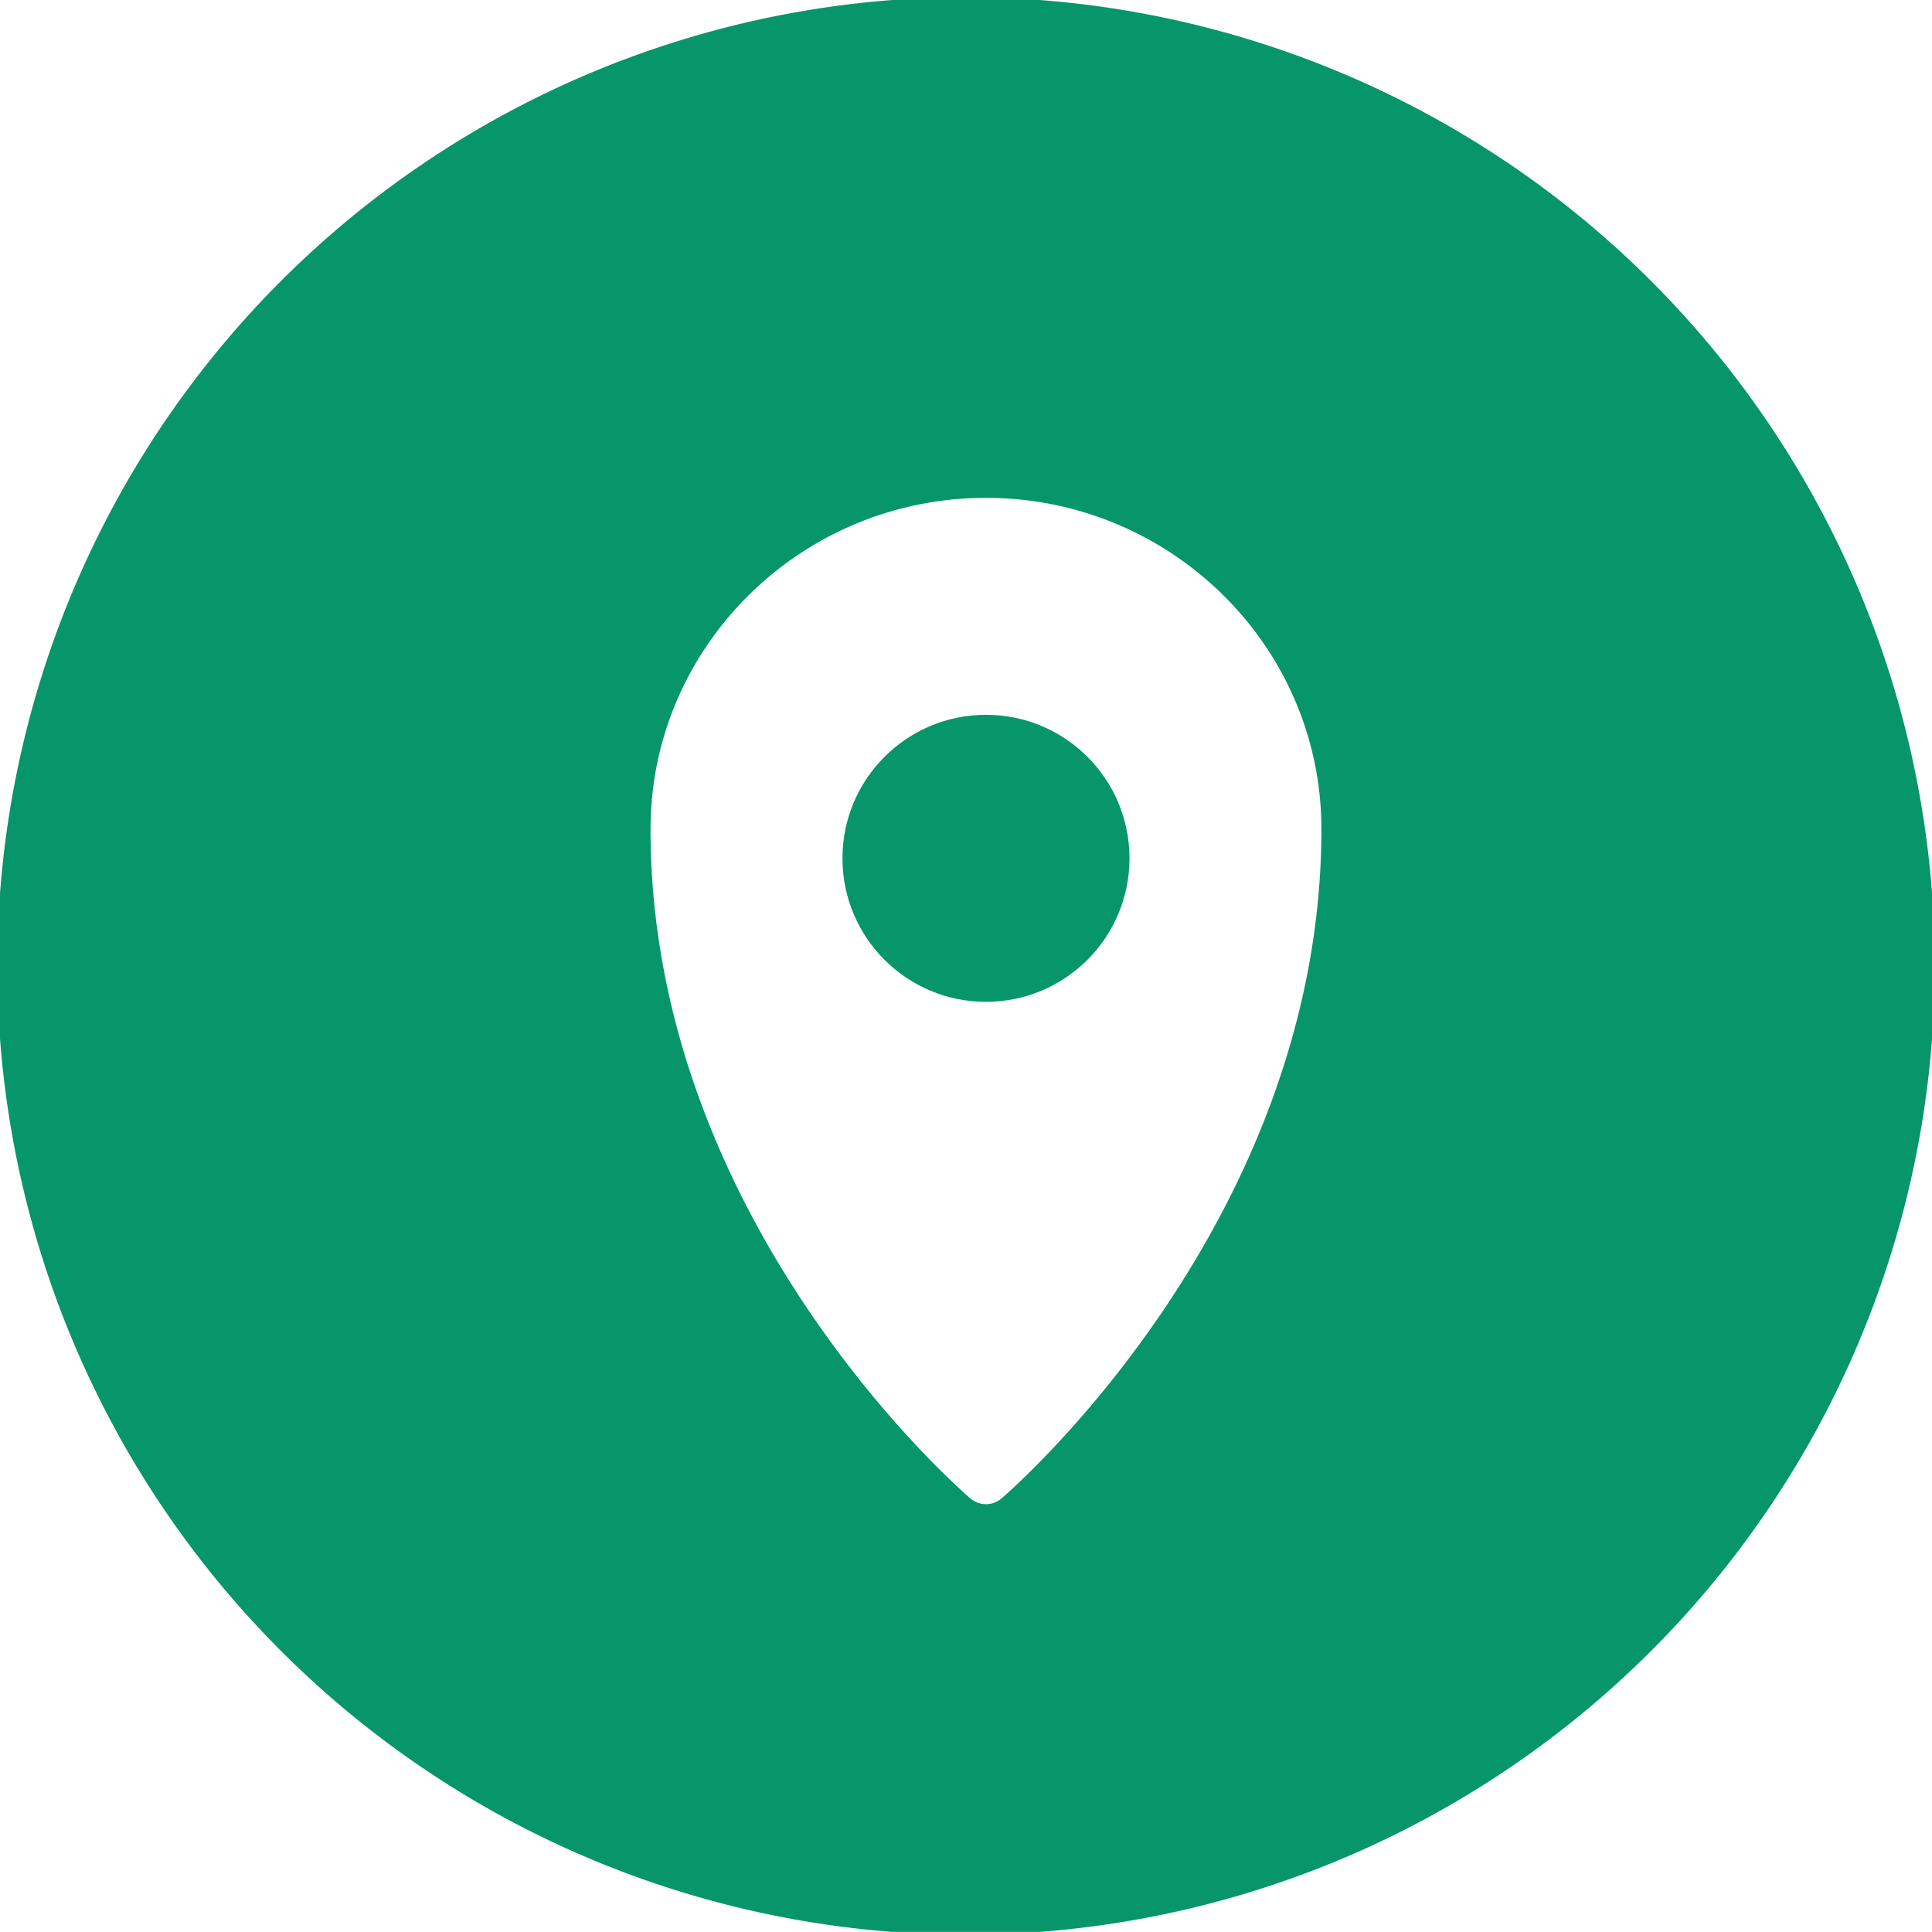 <?xml version="1.0" encoding="UTF-8"?> <svg xmlns="http://www.w3.org/2000/svg" id="Layer_1" data-name="Layer 1" viewBox="0 0 242.31 242.3"> <defs> <style>.cls-1{fill:#079669;}</style> </defs> <path class="cls-1" d="M121.16-.35a121.5,121.5,0,1,0,121.5,121.5A121.5,121.5,0,0,0,121.16-.35Zm4.45,188.28a3,3,0,0,1-3.91,0c-1.63-1.41-40.11-35-40.11-83.92,0-22.93,18.87-41.57,42.07-41.57S165.73,81.08,165.73,104C165.71,152.92,127.25,186.52,125.61,187.93Z"></path> <circle class="cls-1" cx="123.66" cy="107.65" r="18"></circle> </svg> 